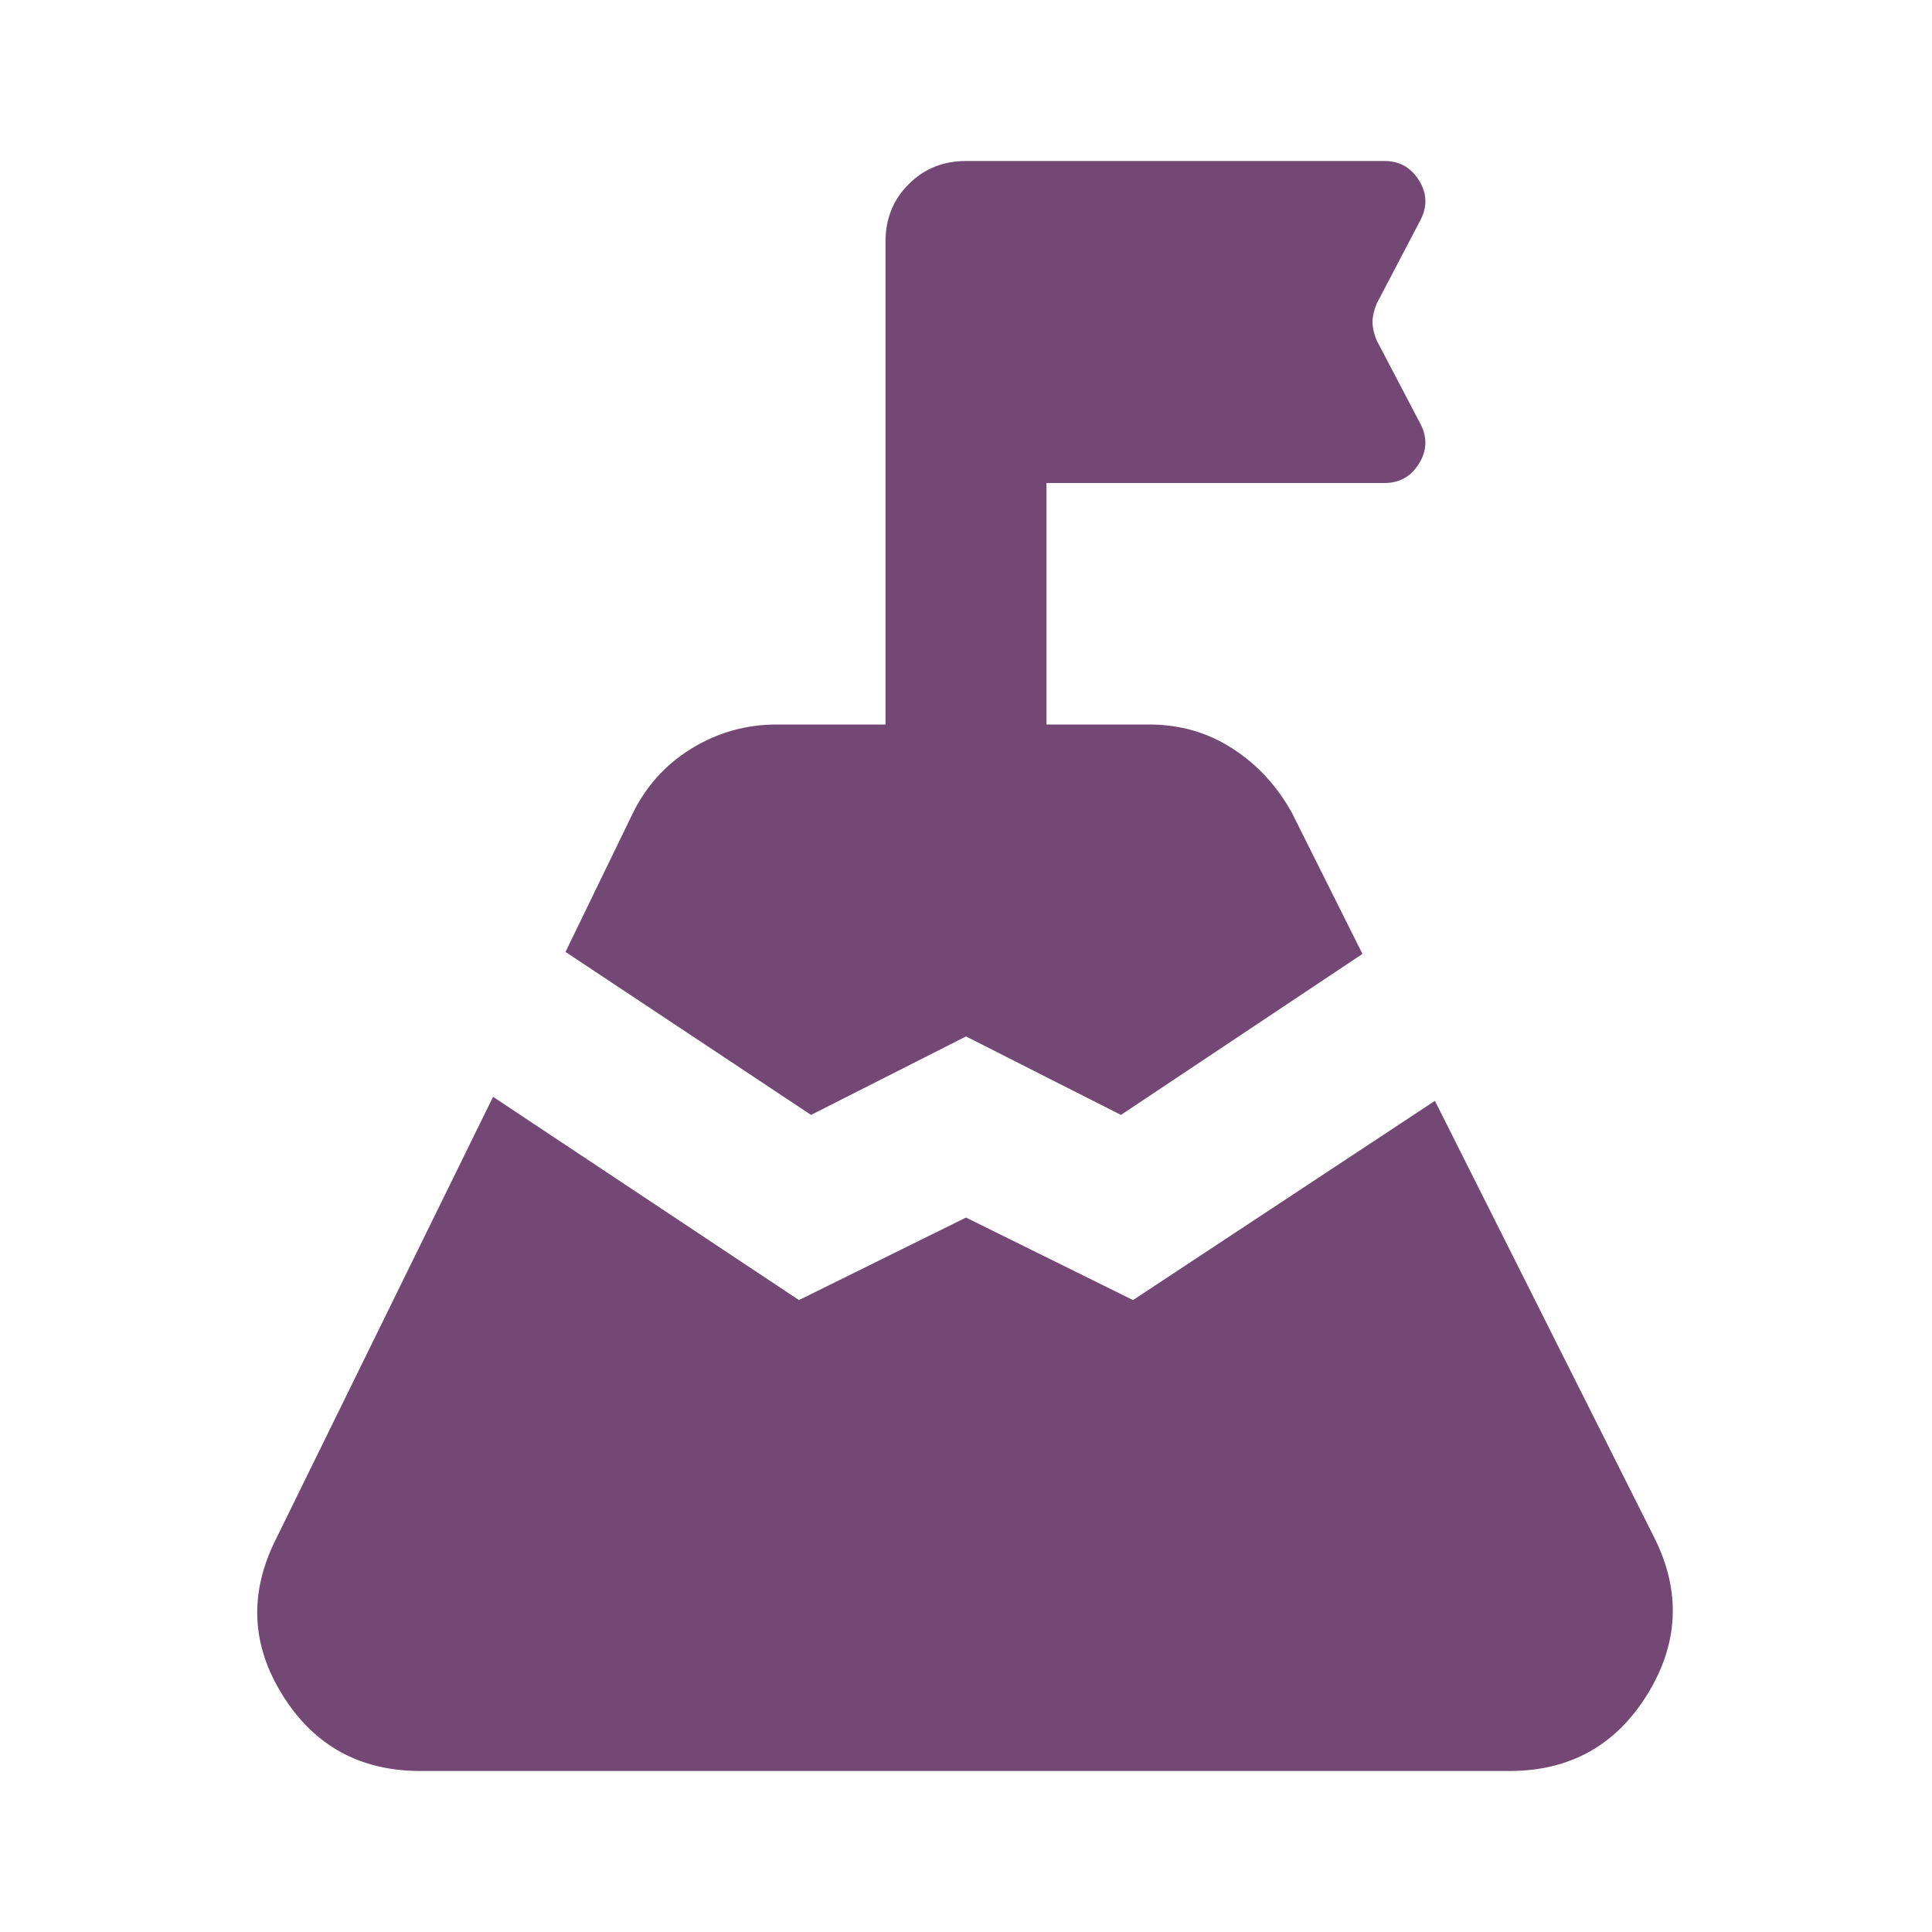 <svg width="24" height="24" viewBox="0 0 24 24" fill="none" xmlns="http://www.w3.org/2000/svg">
<mask id="mask0_2673_13713" style="mask-type:alpha" maskUnits="userSpaceOnUse" x="0" y="0" width="24" height="24">
<rect width="24" height="24" fill="#D9D9D9"/>
</mask>
<g mask="url(#mask0_2673_13713)">
<path d="M7.025 11.825L7.85 10.125C8.017 9.775 8.263 9.5 8.588 9.3C8.913 9.1 9.267 9 9.65 9H11V3C11 2.717 11.096 2.479 11.288 2.288C11.479 2.096 11.717 2 12 2H17.2C17.384 2 17.525 2.079 17.625 2.237C17.725 2.396 17.733 2.558 17.65 2.725L17.1 3.775C17.067 3.858 17.05 3.933 17.05 4C17.05 4.067 17.067 4.142 17.1 4.225L17.65 5.275C17.733 5.442 17.725 5.604 17.625 5.763C17.525 5.921 17.384 6 17.2 6H13V9H14.275C14.659 9 15.004 9.1 15.313 9.3C15.621 9.5 15.867 9.767 16.05 10.1L16.925 11.85L13.925 13.85L12 12.875L10.075 13.85L7.025 11.825ZM5.225 22C4.475 22 3.904 21.688 3.513 21.062C3.121 20.438 3.092 19.792 3.425 19.125L6.125 13.625L9.925 16.15L12 15.125L14.075 16.15L17.825 13.675L20.55 19.1C20.884 19.767 20.854 20.417 20.463 21.05C20.071 21.683 19.5 22 18.75 22H5.225Z" fill="#734875"/>
</g>
</svg>
